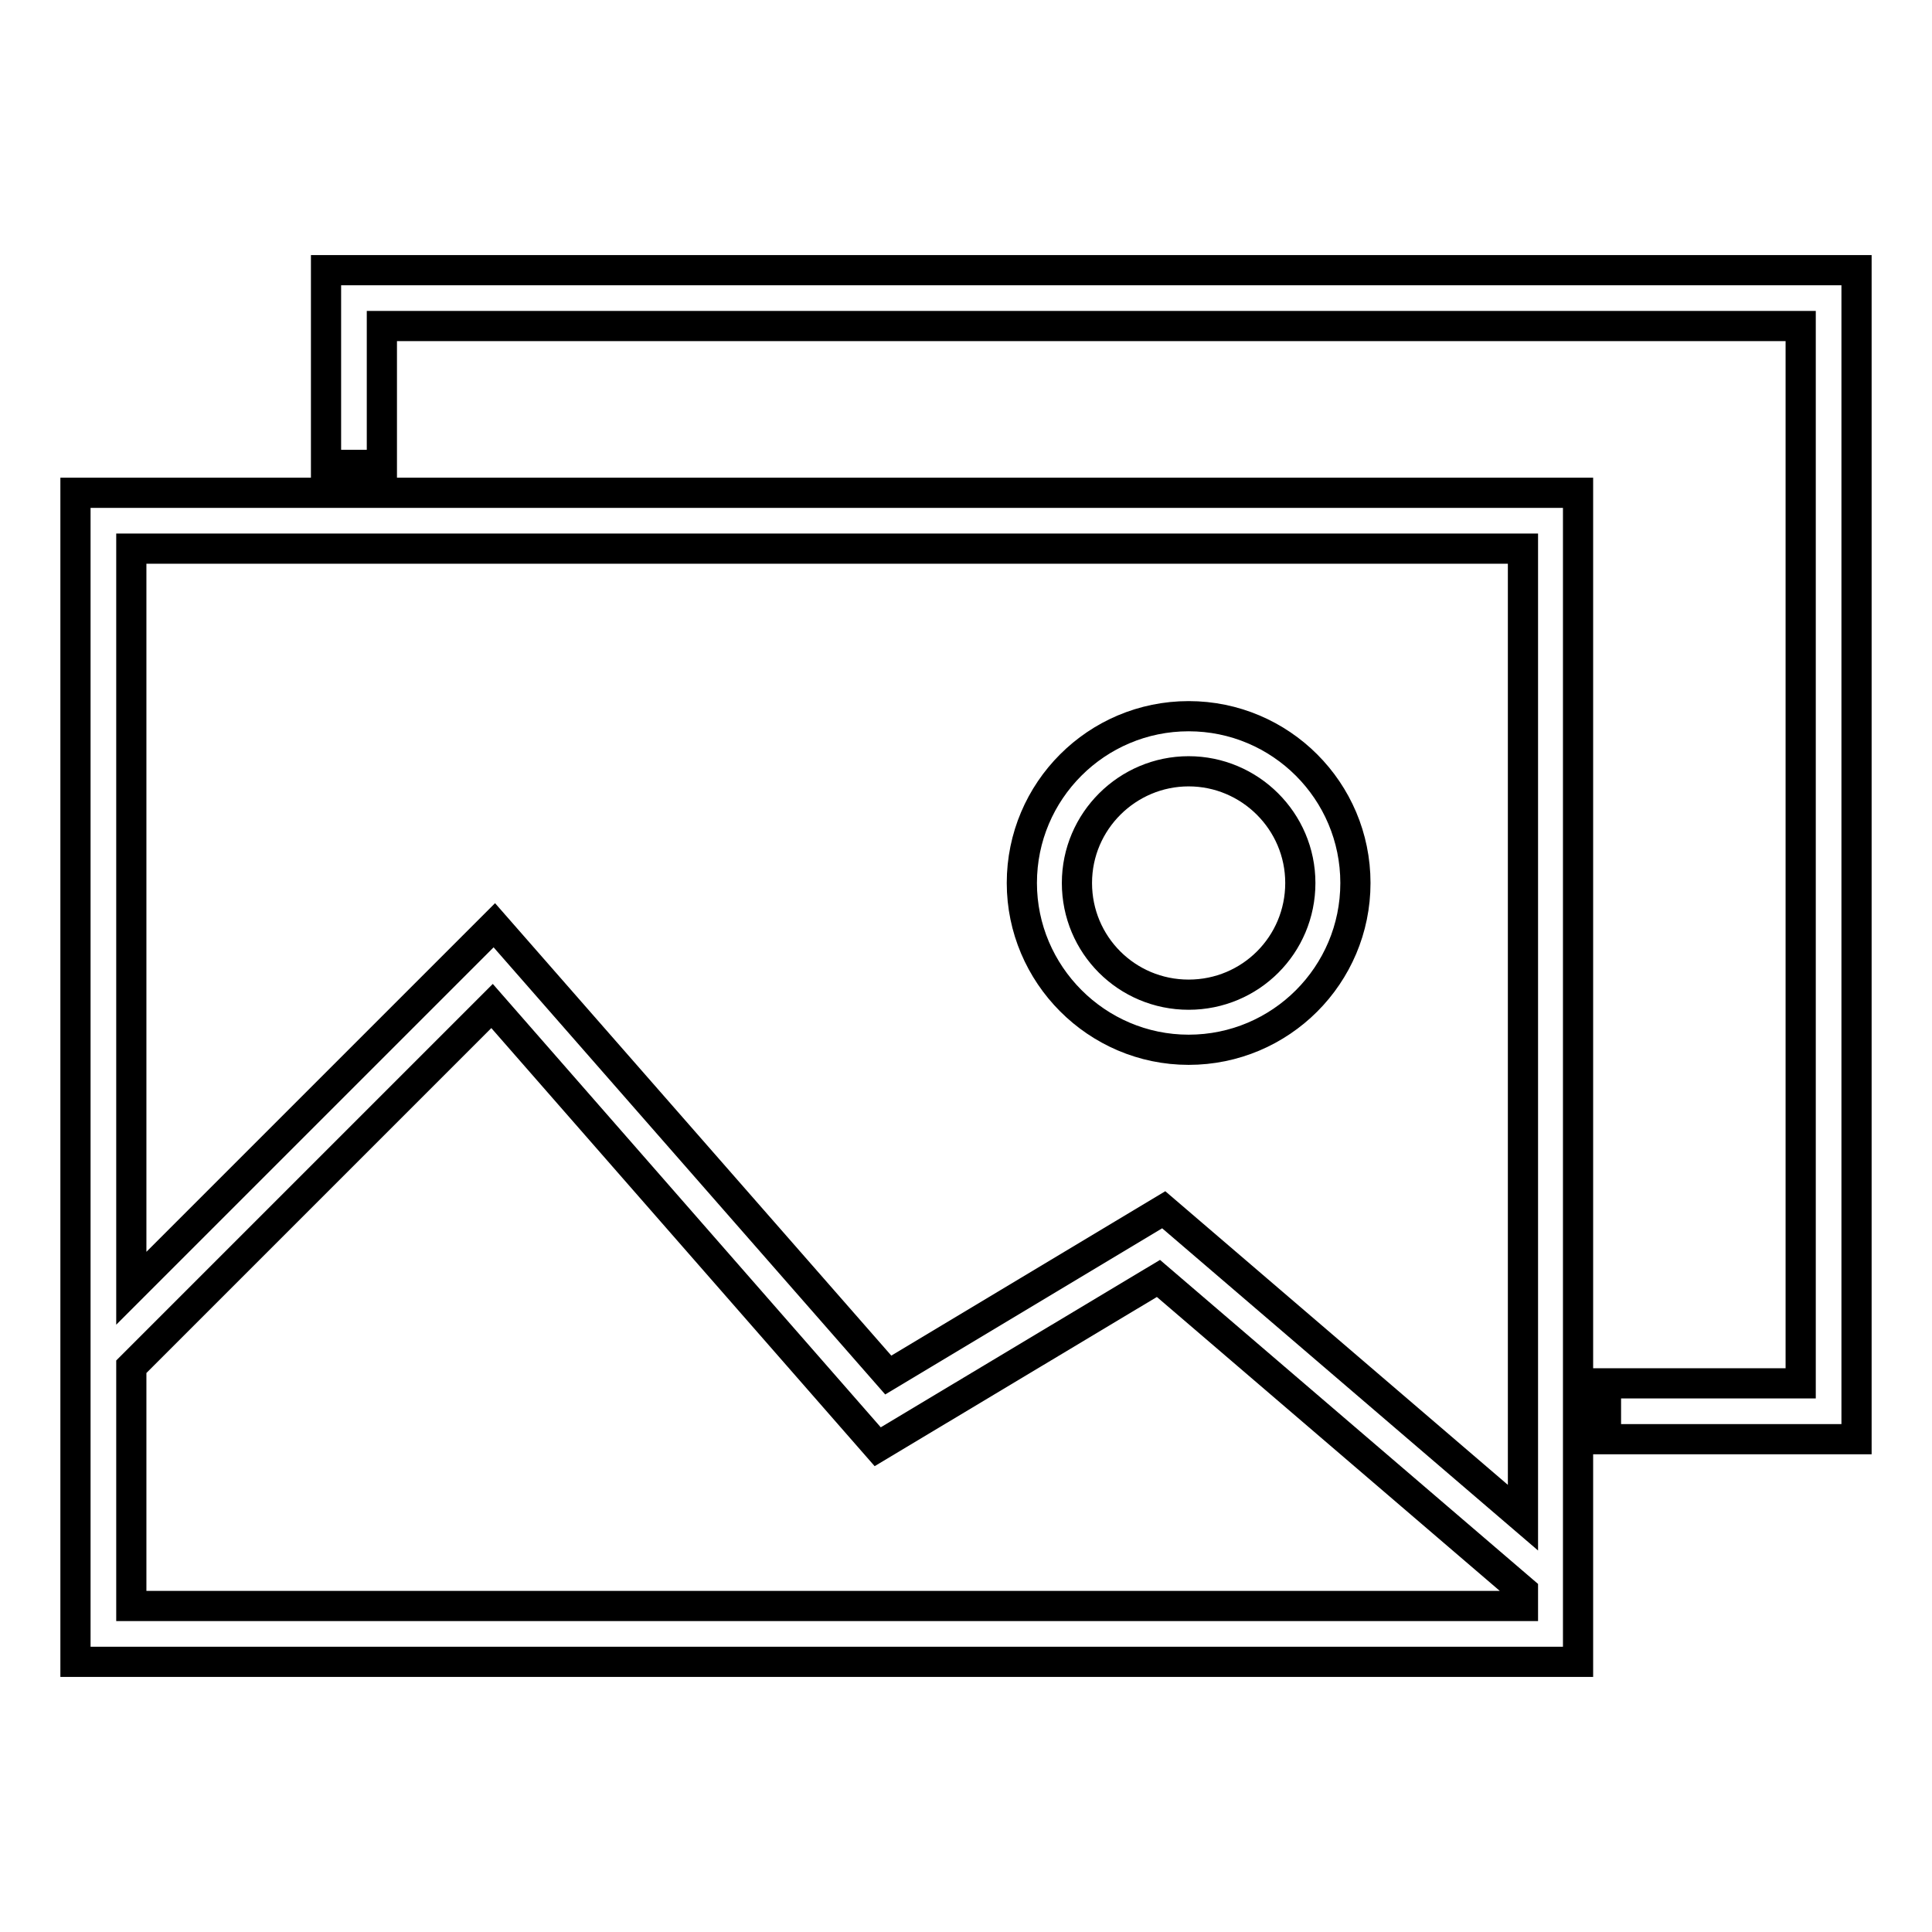 <?xml version="1.0" encoding="utf-8"?>
<!-- Svg Vector Icons : http://www.onlinewebfonts.com/icon -->
<!DOCTYPE svg PUBLIC "-//W3C//DTD SVG 1.1//EN" "http://www.w3.org/Graphics/SVG/1.1/DTD/svg11.dtd">
<svg version="1.1" xmlns="http://www.w3.org/2000/svg" xmlns:xlink="http://www.w3.org/1999/xlink" x="0px" y="0px" viewBox="0 0 256 256" enable-background="new 0 0 256 256" xml:space="preserve">
<g> <g> <path stroke-width="4" fill-opacity="0" stroke="#000000"  d="M209.1,65.3H10v154.9h199.1V65.3z M201.8,72.7v128.4l-47.6-40.8l-36.5,21.9l-52.2-59.6l-48.1,48.1v-98  H201.8z M17.4,212.8v-31.7l47.8-47.8l51.1,58.4l37.2-22.3l48.3,41.4v2H17.4z"/> <path stroke-width="4" fill-opacity="0" stroke="#000000"  d="M43.2 61.6L50.6 61.6 50.6 43.2 238.6 43.2 238.6 183.3 212.8 183.3 212.8 190.7 246 190.7 246 35.8 43.2 35.8 z"/> <path stroke-width="4" fill-opacity="0" stroke="#000000"  d="M157.5,139.1c12.2,0,22.1-9.9,22.1-22.1c0-12.2-9.9-22.1-22.1-22.1s-22.1,9.9-22.1,22.1  C135.4,129.1,145.3,139.1,157.5,139.1z M157.5,102.2c8.1,0,14.8,6.6,14.8,14.8s-6.6,14.8-14.8,14.8s-14.8-6.6-14.8-14.8  S149.4,102.2,157.5,102.2z"/> </g></g>
</svg>